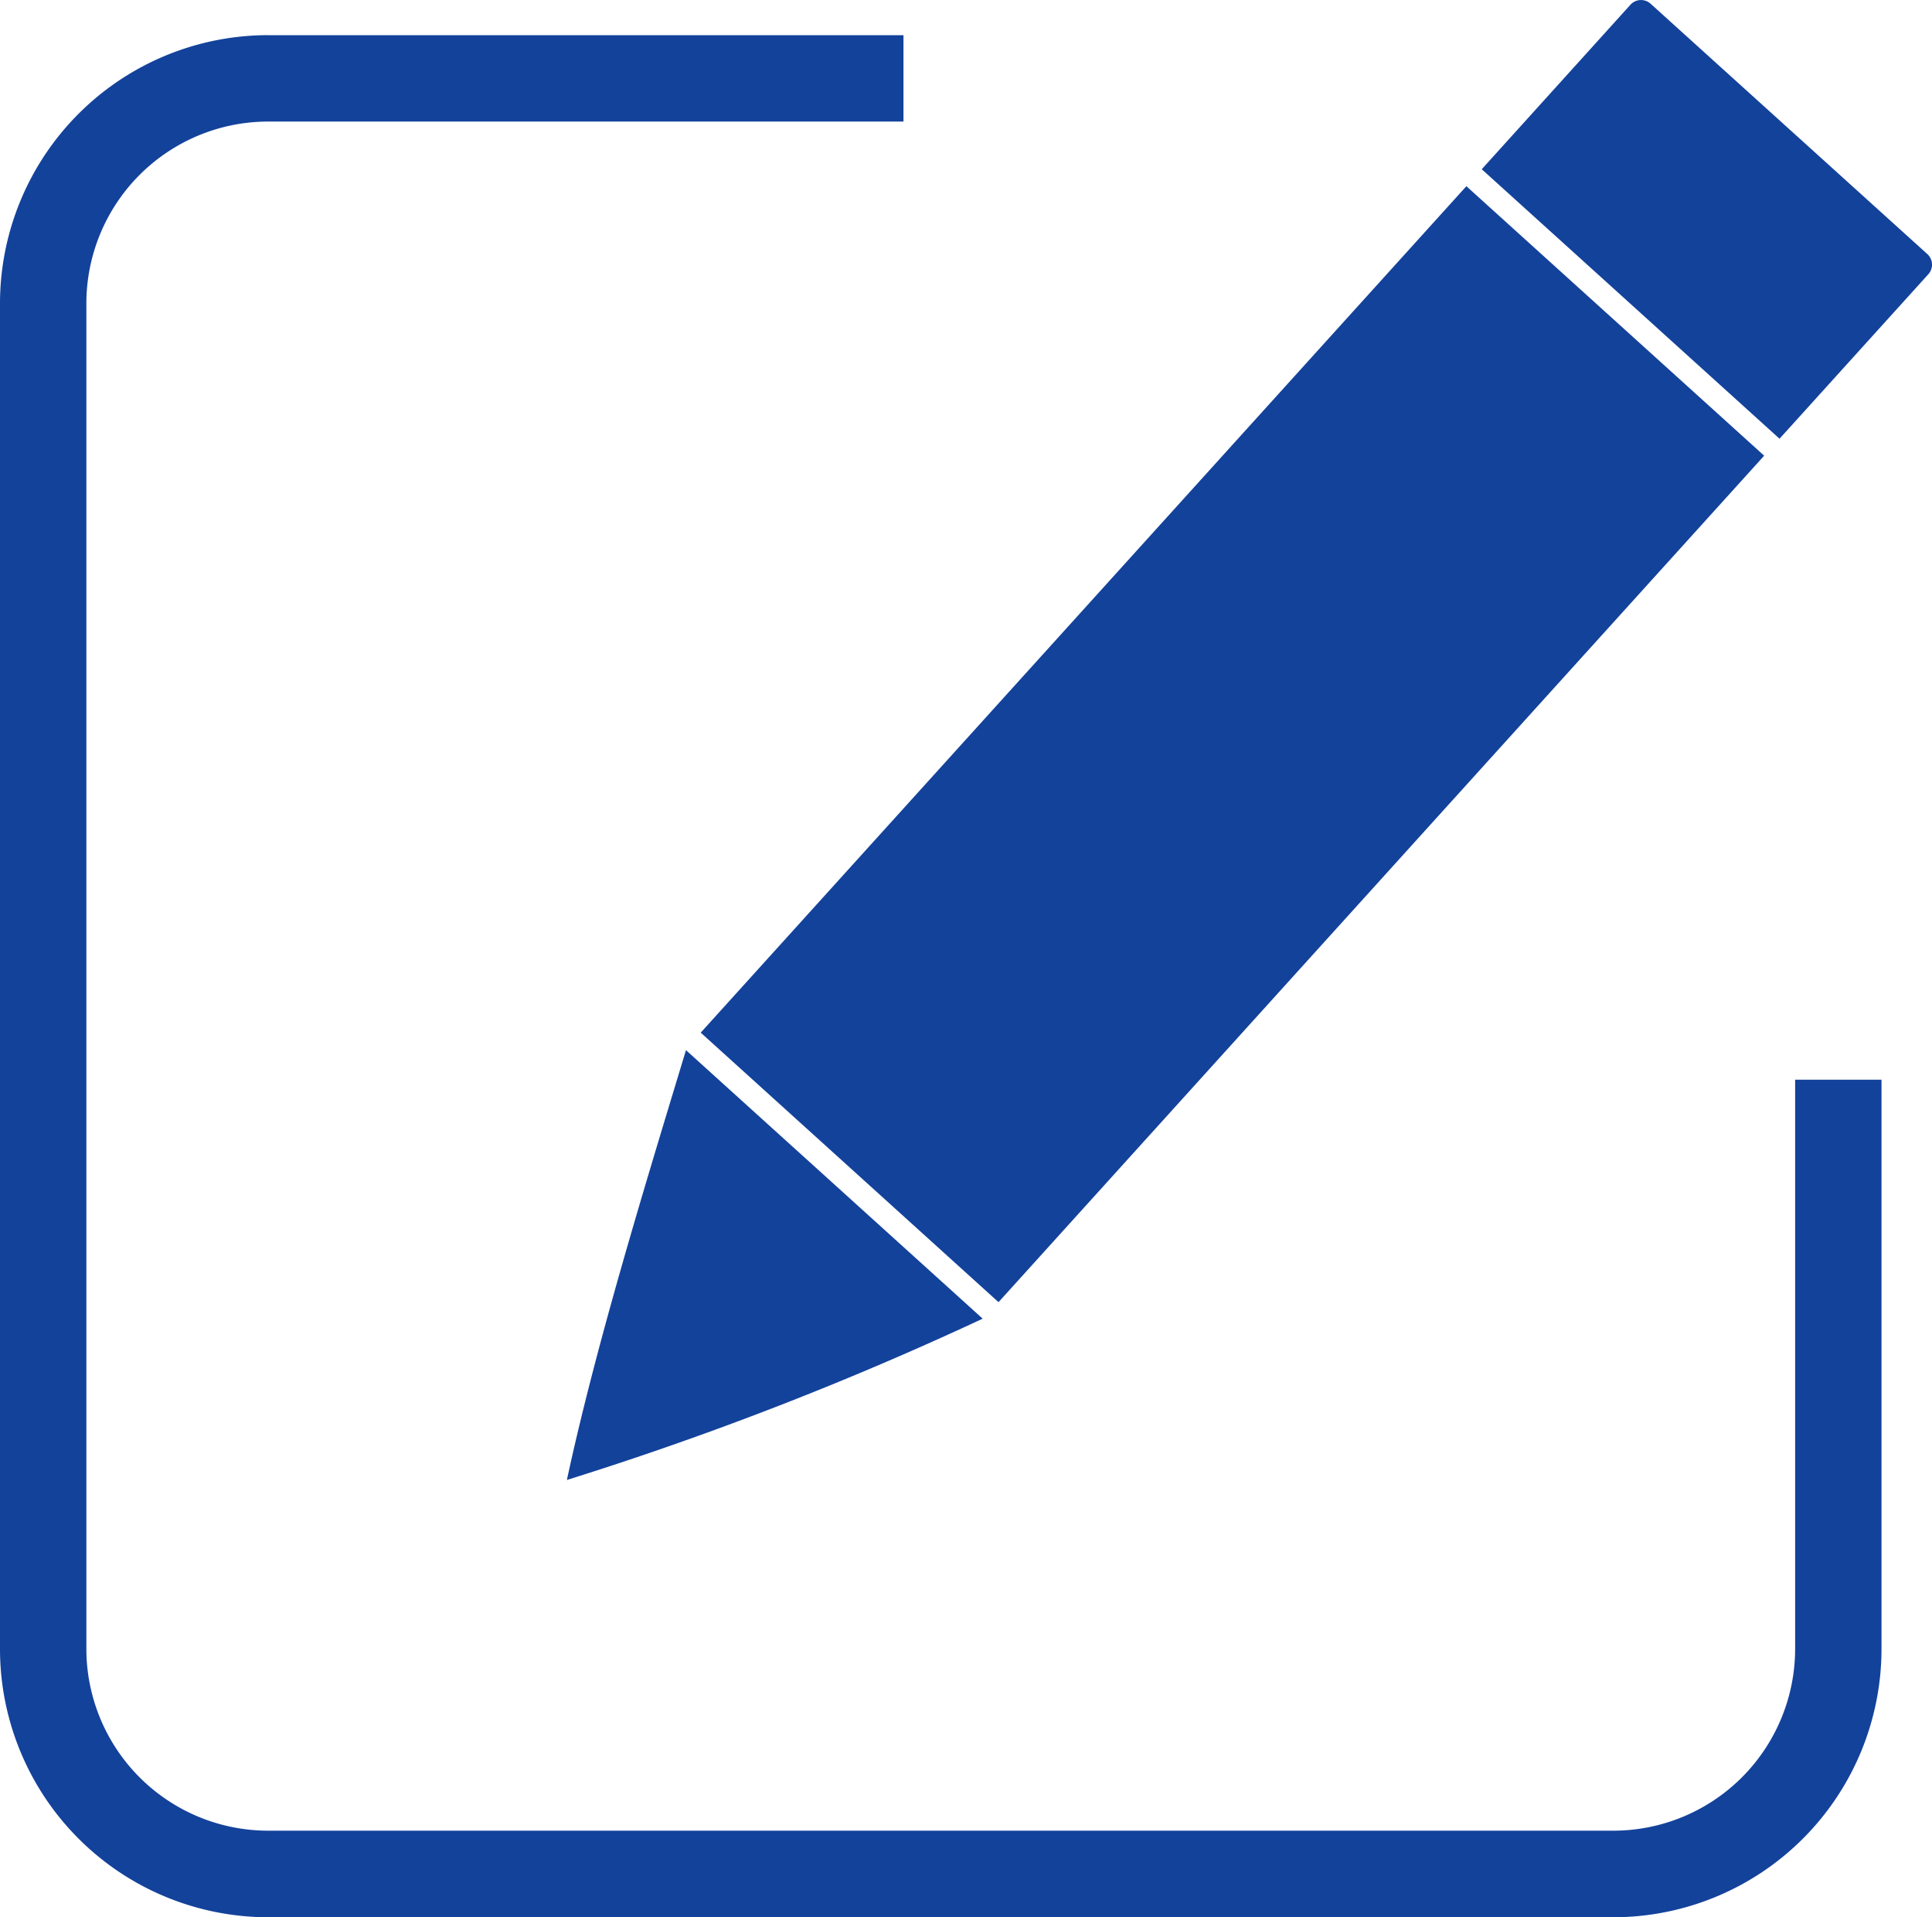 <svg id="icon_dlugopis" xmlns="http://www.w3.org/2000/svg" width="79.5" height="78.874" viewBox="0 0 79.5 78.874">
  <g id="Сгруппировать_157" data-name="Сгруппировать 157">
    <path id="Контур_313" data-name="Контур 313" d="M11.011,20.591H37.177v3.554H11.011A7.485,7.485,0,0,0,3.554,31.6v55.4a7.485,7.485,0,0,0,7.457,7.457h55.4a7.485,7.485,0,0,0,7.457-7.457V63.562h3.554V87.006A11.04,11.04,0,0,1,66.415,98.018h-55.4A11.039,11.039,0,0,1,0,87.006V31.6A11.04,11.04,0,0,1,11.012,20.59" transform="translate(0 -19.144)" fill="#13429b"/>
    <path id="Контур_314" data-name="Контур 314" d="M382.119,18.047l6.112-6.755a.589.589,0,0,0-.017-.83L376.8.139a.588.588,0,0,0-.827.066L369.865,6.96l12.254,11.087ZM349.981,53.568l31.506-34.823L369.233,7.658,337.727,42.48ZM332.22,60.883a137.391,137.391,0,0,0,17.109-6.636L337.12,43.2C335.437,48.759,333.415,55.326,332.22,60.883Z" transform="translate(-308.893 0.002)" fill="#13429b" fill-rule="evenodd"/>
  </g>
</svg>
